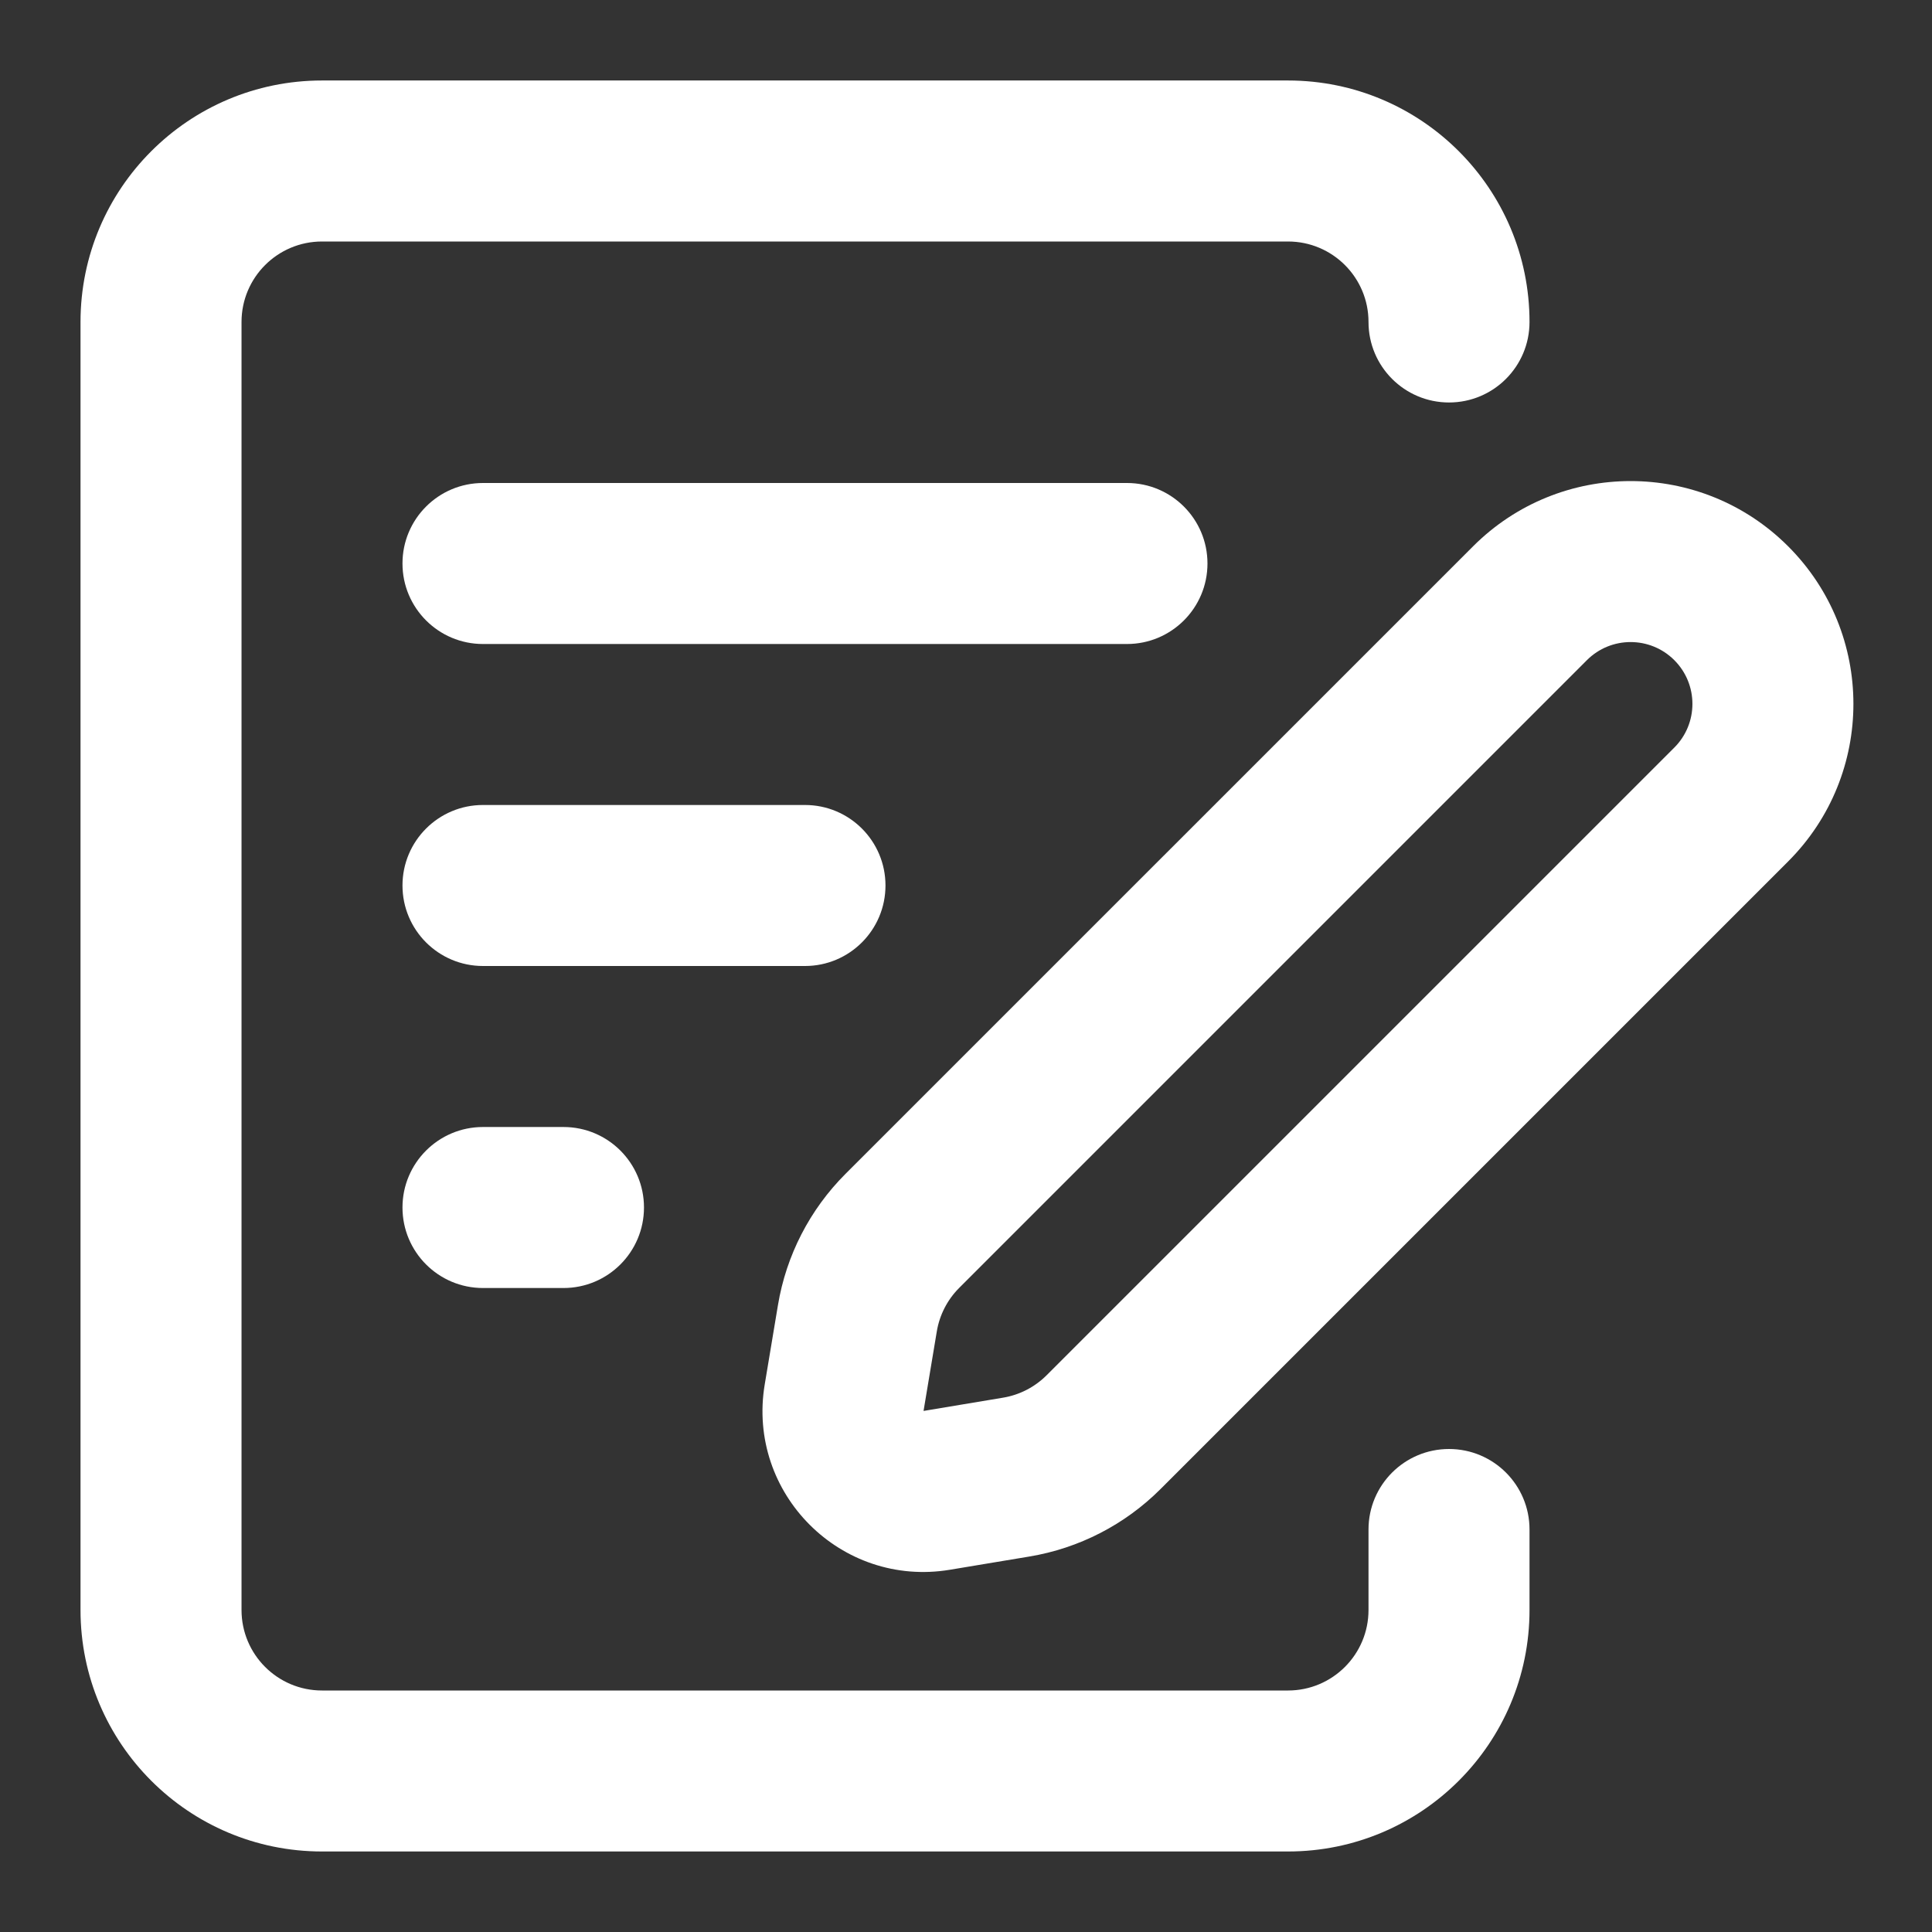 <svg width="77" height="77" viewBox="0 0 77 77" fill="none" xmlns="http://www.w3.org/2000/svg">
<rect x="0" y="0" width="77" height="77" fill="#333333" stroke="none"/>
<g id="feedback-svgrepo-com 1">
<path id="Vector" d="M51.334 3.208C56.65 3.208 60.959 7.517 60.959 12.833C60.959 14.605 59.523 16.041 57.751 16.041C55.979 16.041 54.542 14.605 54.542 12.833C54.542 11.061 53.106 9.625 51.334 9.625H12.834C11.062 9.625 9.626 11.061 9.626 12.833V64.166C9.626 65.938 11.062 67.375 12.834 67.375H51.334C53.106 67.375 54.542 65.938 54.542 64.166V60.958C54.542 59.186 55.979 57.75 57.751 57.75C59.523 57.75 60.959 59.186 60.959 60.958V64.166C60.959 69.482 56.65 73.791 51.334 73.791H12.834C7.518 73.791 3.209 69.482 3.209 64.166V12.833C3.209 7.517 7.518 3.208 12.834 3.208H51.334Z" fill="white"/>
<path id="Vector_2" fill-rule="evenodd" clip-rule="evenodd" d="M66.73 26.311C65.768 25.349 64.208 25.349 63.246 26.311L38.232 51.326C37.759 51.798 37.445 52.407 37.336 53.067L36.808 56.233L39.974 55.705C40.633 55.596 41.242 55.282 41.715 54.809L66.73 29.795C67.692 28.833 67.692 27.273 66.73 26.311ZM58.709 21.774C62.177 18.306 67.799 18.306 71.267 21.774C74.735 25.242 74.735 30.864 71.267 34.332L46.252 59.347C44.834 60.765 43.008 61.705 41.029 62.035L37.863 62.562C33.52 63.286 29.755 59.521 30.478 55.178L31.006 52.012C31.336 50.033 32.276 48.207 33.694 46.788L58.709 21.774Z" fill="white"/>
<path id="Vector_3" d="M16.041 22.458C16.041 20.686 17.477 19.25 19.249 19.25H44.916C46.688 19.25 48.124 20.686 48.124 22.458C48.124 24.23 46.688 25.667 44.916 25.667H19.249C17.477 25.667 16.041 24.23 16.041 22.458Z" fill="white"/>
<path id="Vector_4" d="M16.041 35.291C16.041 33.519 17.477 32.083 19.249 32.083H32.083C33.855 32.083 35.291 33.519 35.291 35.291C35.291 37.063 33.855 38.5 32.083 38.5H19.249C17.477 38.5 16.041 37.063 16.041 35.291Z" fill="white"/>
<path id="Vector_5" d="M16.041 48.125C16.041 46.353 17.477 44.917 19.249 44.917H22.458C24.23 44.917 25.666 46.353 25.666 48.125C25.666 49.897 24.23 51.334 22.458 51.334H19.249C17.477 51.334 16.041 49.897 16.041 48.125Z" fill="white"/>
</g>
</svg>
